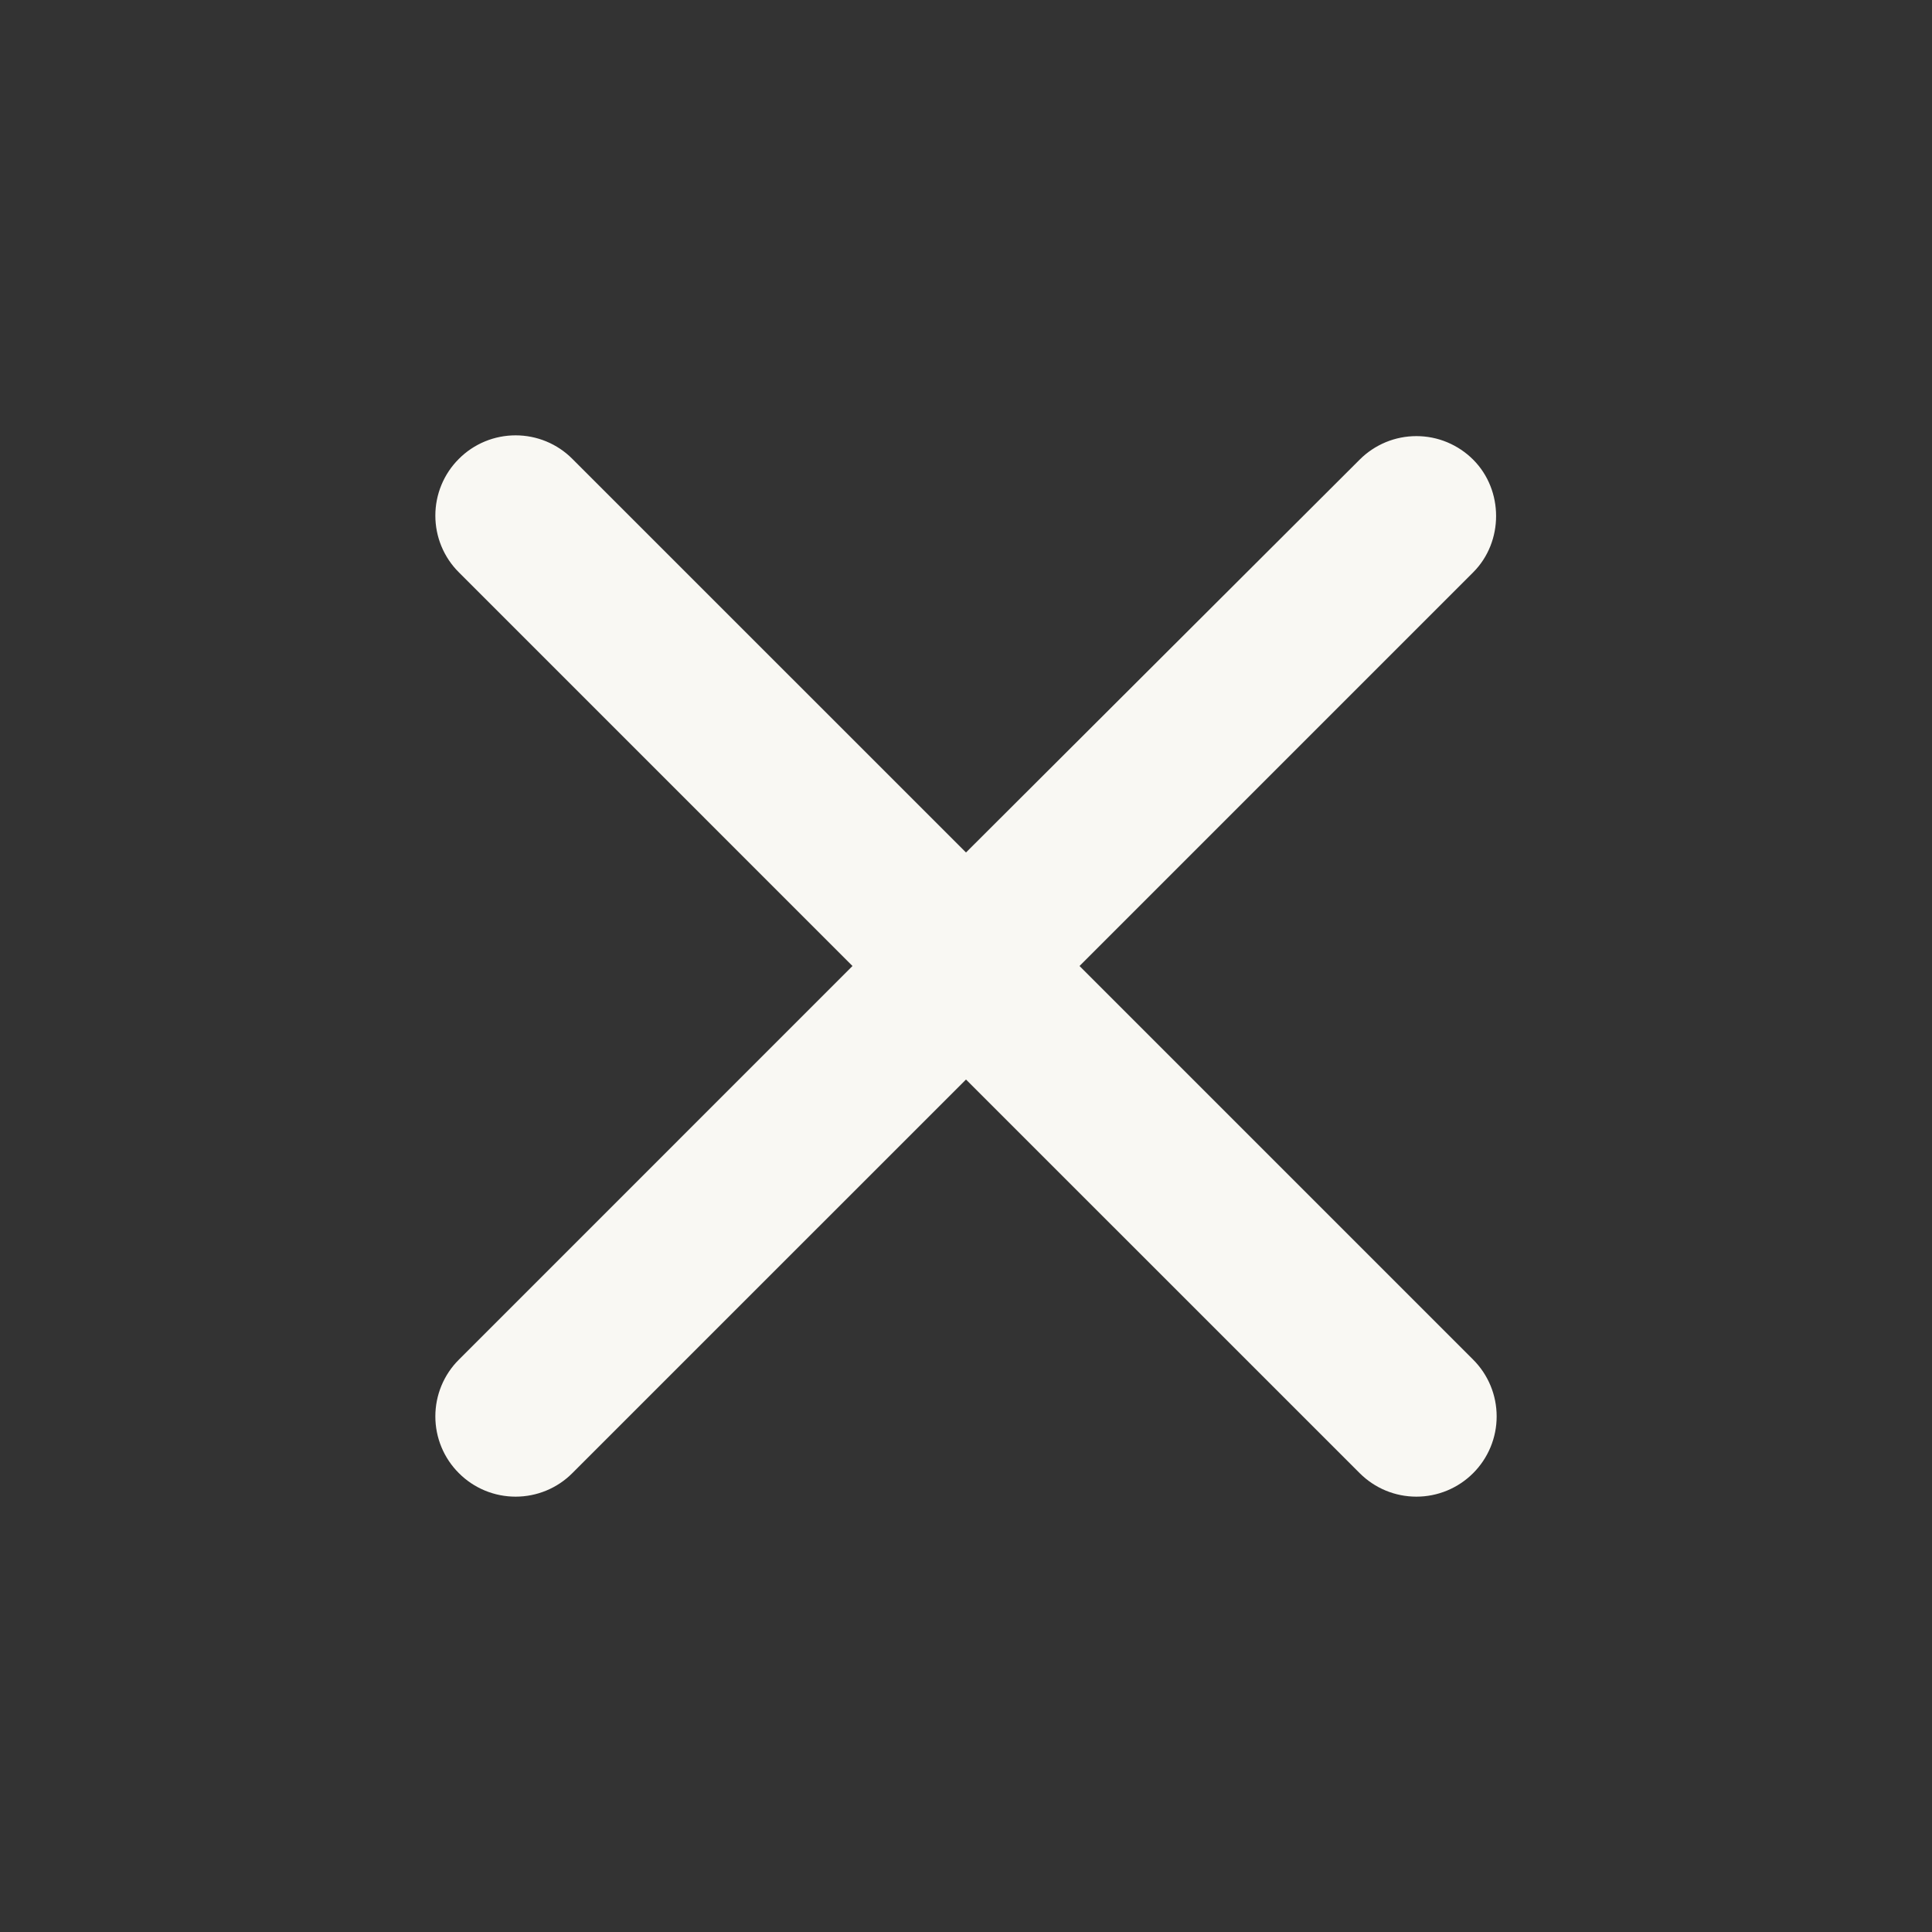 <?xml version="1.0" encoding="UTF-8"?> <svg xmlns="http://www.w3.org/2000/svg" width="45" height="45" viewBox="0 0 45 45" fill="none"><rect x="0" y="0" width="45" height="45" fill="#333333" stroke="none"/><path d="M34.313 10.706C34.139 10.532 33.933 10.395 33.706 10.3C33.48 10.206 33.236 10.158 32.991 10.158C32.745 10.158 32.502 10.206 32.275 10.3C32.048 10.395 31.842 10.532 31.669 10.706L22.5 19.856L13.331 10.688C13.158 10.514 12.952 10.376 12.725 10.282C12.498 10.188 12.255 10.14 12.01 10.14C11.764 10.14 11.521 10.188 11.294 10.282C11.067 10.376 10.861 10.514 10.688 10.688C10.514 10.861 10.376 11.067 10.282 11.294C10.188 11.521 10.14 11.764 10.14 12.009C10.14 12.255 10.188 12.498 10.282 12.725C10.376 12.952 10.514 13.158 10.688 13.331L19.856 22.5L10.688 31.669C10.514 31.842 10.376 32.048 10.282 32.275C10.188 32.502 10.14 32.745 10.14 32.991C10.14 33.236 10.188 33.479 10.282 33.706C10.376 33.933 10.514 34.139 10.688 34.312C10.861 34.486 11.067 34.624 11.294 34.718C11.521 34.812 11.764 34.86 12.01 34.86C12.255 34.86 12.498 34.812 12.725 34.718C12.952 34.624 13.158 34.486 13.331 34.312L22.5 25.144L31.669 34.312C31.843 34.486 32.049 34.624 32.275 34.718C32.502 34.812 32.745 34.86 32.991 34.86C33.236 34.86 33.479 34.812 33.706 34.718C33.933 34.624 34.139 34.486 34.313 34.312C34.486 34.139 34.624 33.933 34.718 33.706C34.812 33.479 34.86 33.236 34.86 32.991C34.86 32.745 34.812 32.502 34.718 32.275C34.624 32.048 34.486 31.842 34.313 31.669L25.144 22.5L34.313 13.331C35.025 12.619 35.025 11.419 34.313 10.706Z" fill="#F9F8F3"></path></svg> 
